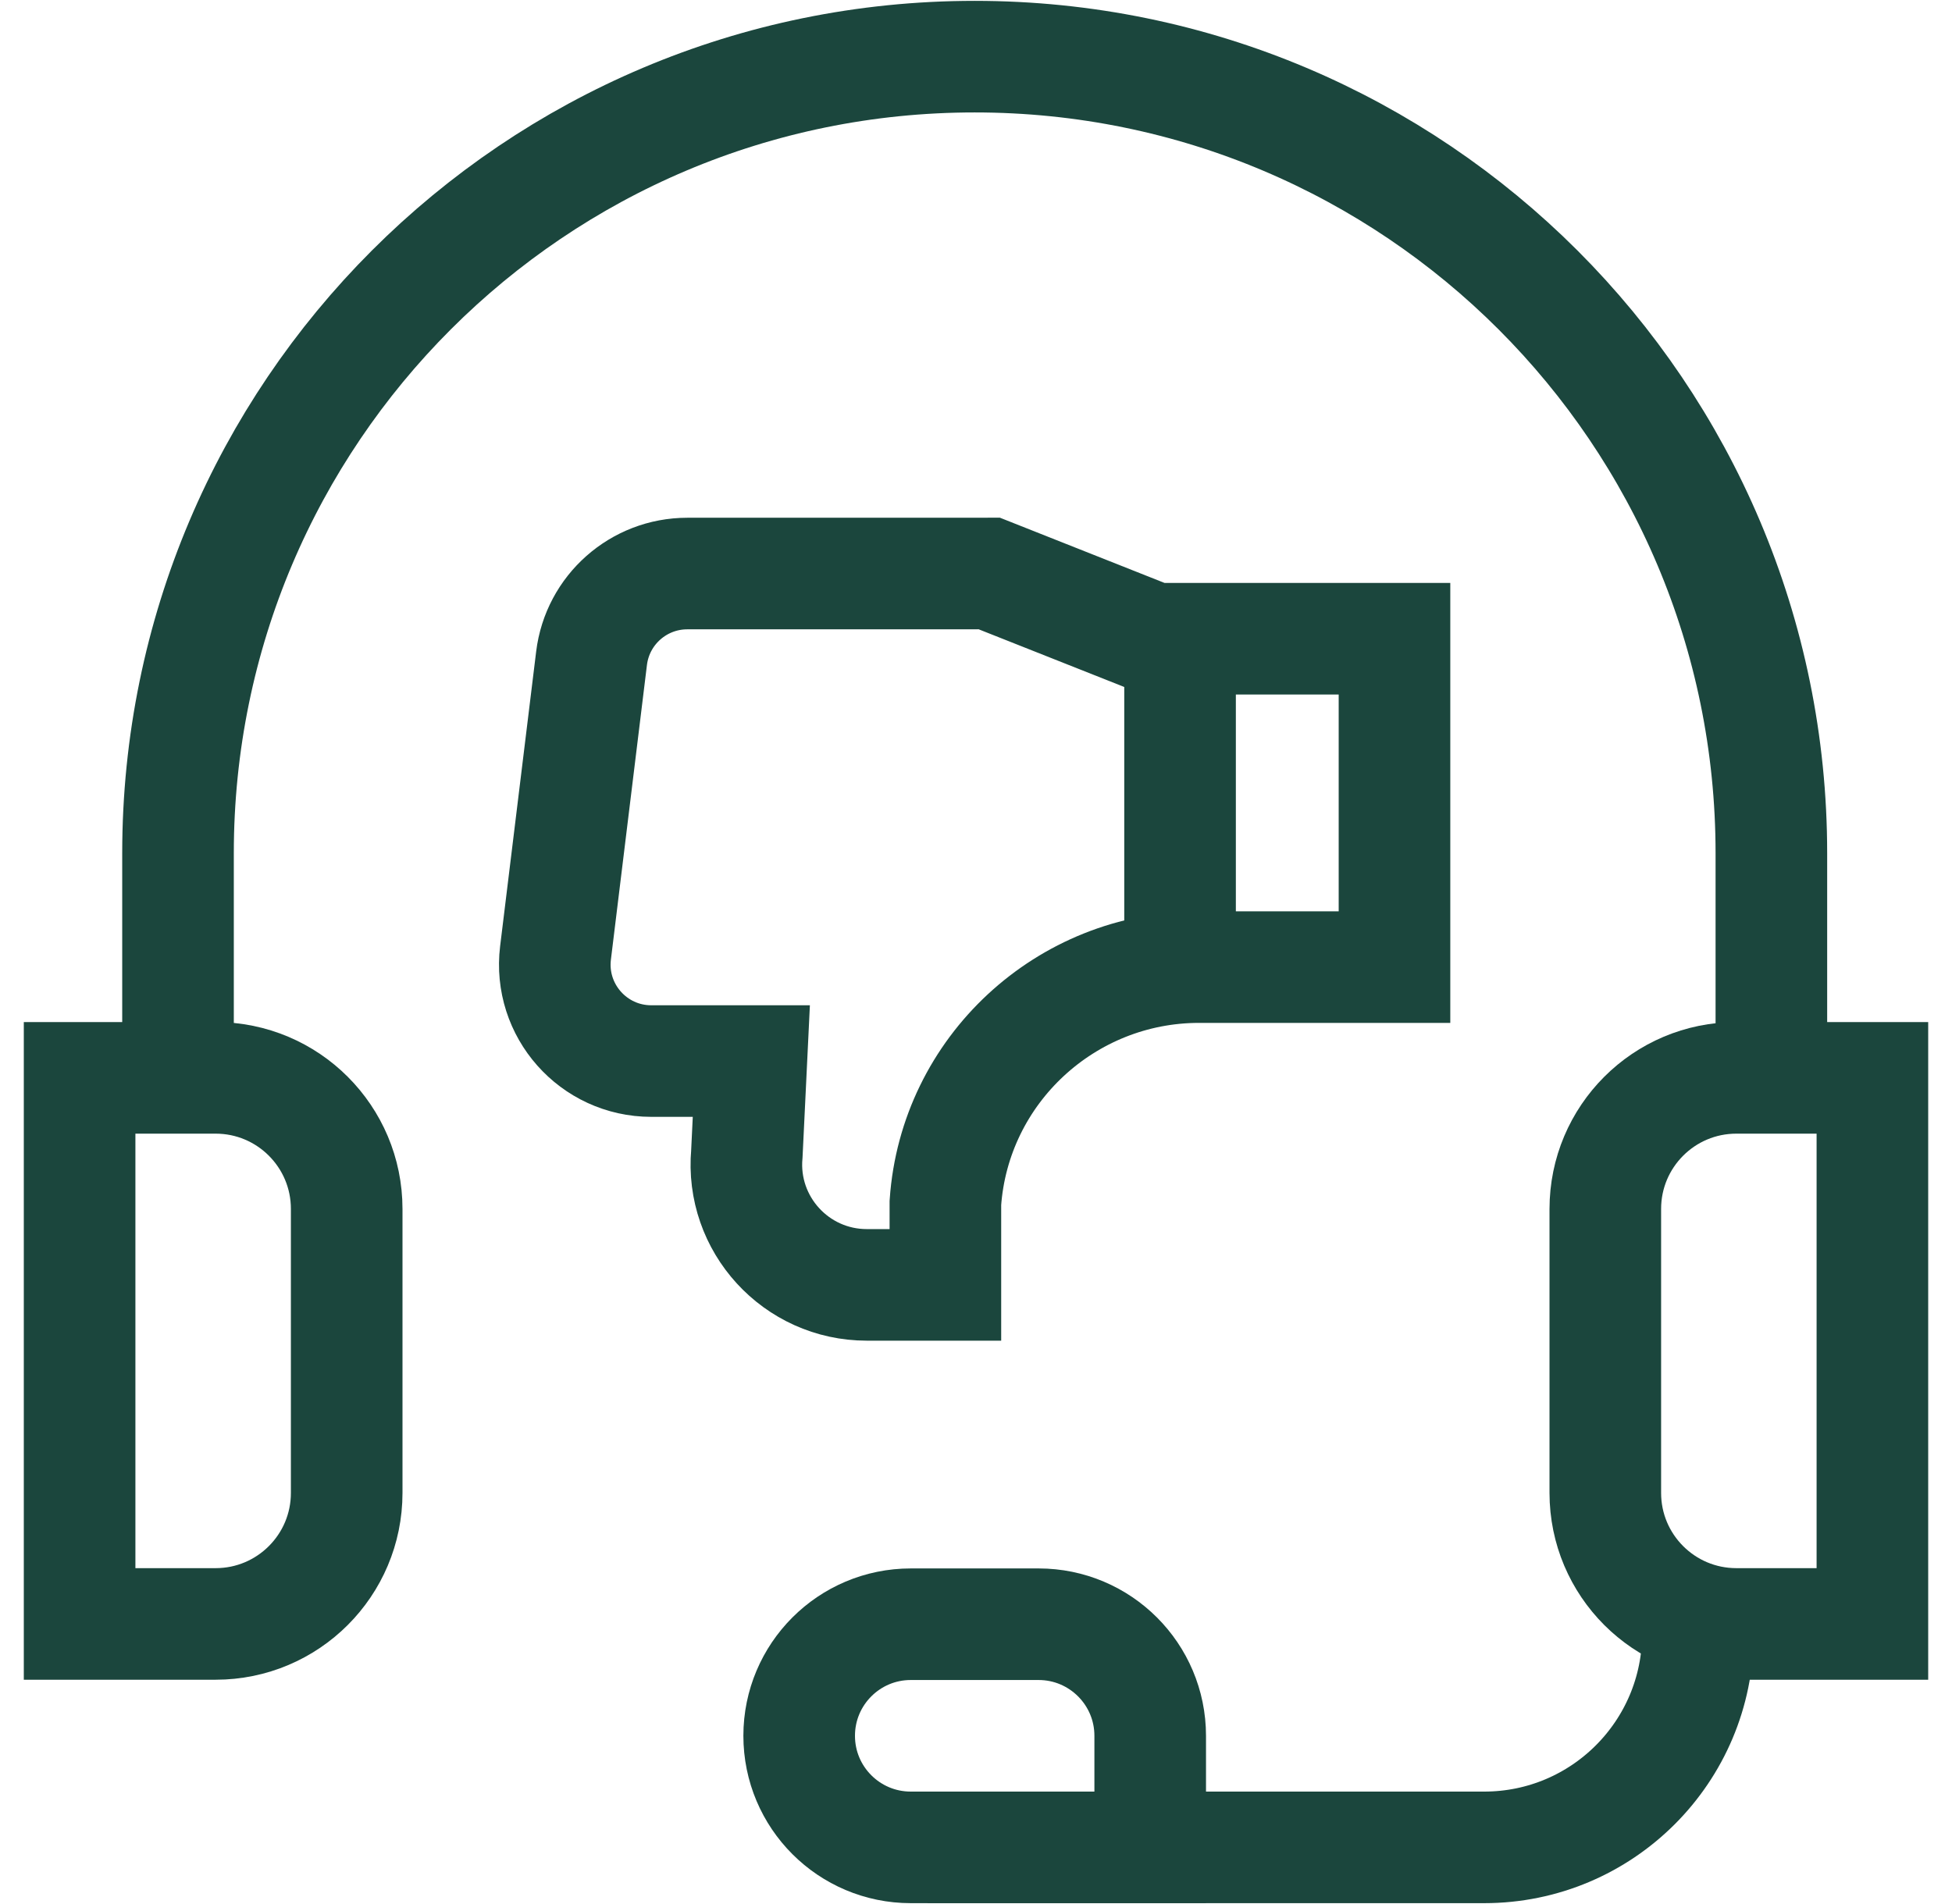 <svg width="41" height="40" viewBox="0 0 41 40" fill="none" xmlns="http://www.w3.org/2000/svg">
<g clip-path="url(#clip0_188_1931)">
<path d="M24.786 20.317V13.419" stroke="#1B463D" stroke-width="2.344" stroke-miterlimit="10"/>
<path d="M13.68 22.291H15.781L15.687 24.238C15.554 25.718 16.72 26.993 18.207 26.993H19.857V25.27C20.051 22.48 22.389 20.317 25.185 20.317H29.29V13.419H24.238L20.779 12.048L14.436 12.049C13.412 12.049 12.549 12.813 12.425 13.829L11.668 20.019C11.521 21.227 12.463 22.291 13.68 22.291Z" stroke="#1B463D" stroke-width="2.344" stroke-miterlimit="10"/>
<path d="M36.471 34.116H39.328V22.644H36.471C34.95 22.644 33.718 23.877 33.718 25.398V31.363C33.718 32.883 34.95 34.116 36.471 34.116Z" stroke="#1B463D" stroke-width="2.344" stroke-miterlimit="10"/>
<path d="M4.529 34.116H1.672V22.644H4.529C6.05 22.644 7.282 23.877 7.282 25.398V31.363C7.282 32.883 6.05 34.116 4.529 34.116Z" stroke="#1B463D" stroke-width="2.344" stroke-miterlimit="10"/>
<path d="M35.663 34.1V34.32C35.663 36.8 33.653 38.81 31.174 38.81H19.484" stroke="#1B463D" stroke-width="2.344" stroke-miterlimit="10"/>
<path d="M24.159 38.81H19.13C17.835 38.81 16.786 37.761 16.786 36.466C16.786 35.172 17.835 34.122 19.13 34.122H21.815C23.109 34.122 24.159 35.172 24.159 36.466V38.81Z" stroke="#1B463D" stroke-width="2.344" stroke-miterlimit="10"/>
<path d="M3.739 22.644V17.924C3.739 8.682 11.231 1.19 20.472 1.19C29.714 1.19 37.206 8.682 37.206 17.924V22.644" stroke="#1B463D" stroke-width="2.344" stroke-miterlimit="10"/>
</g>
<defs>
<clipPath id="clip0_188_1931">
<rect width="40" height="40" fill="white" transform="translate(0.5)"/>
</clipPath>
</defs>
</svg>

